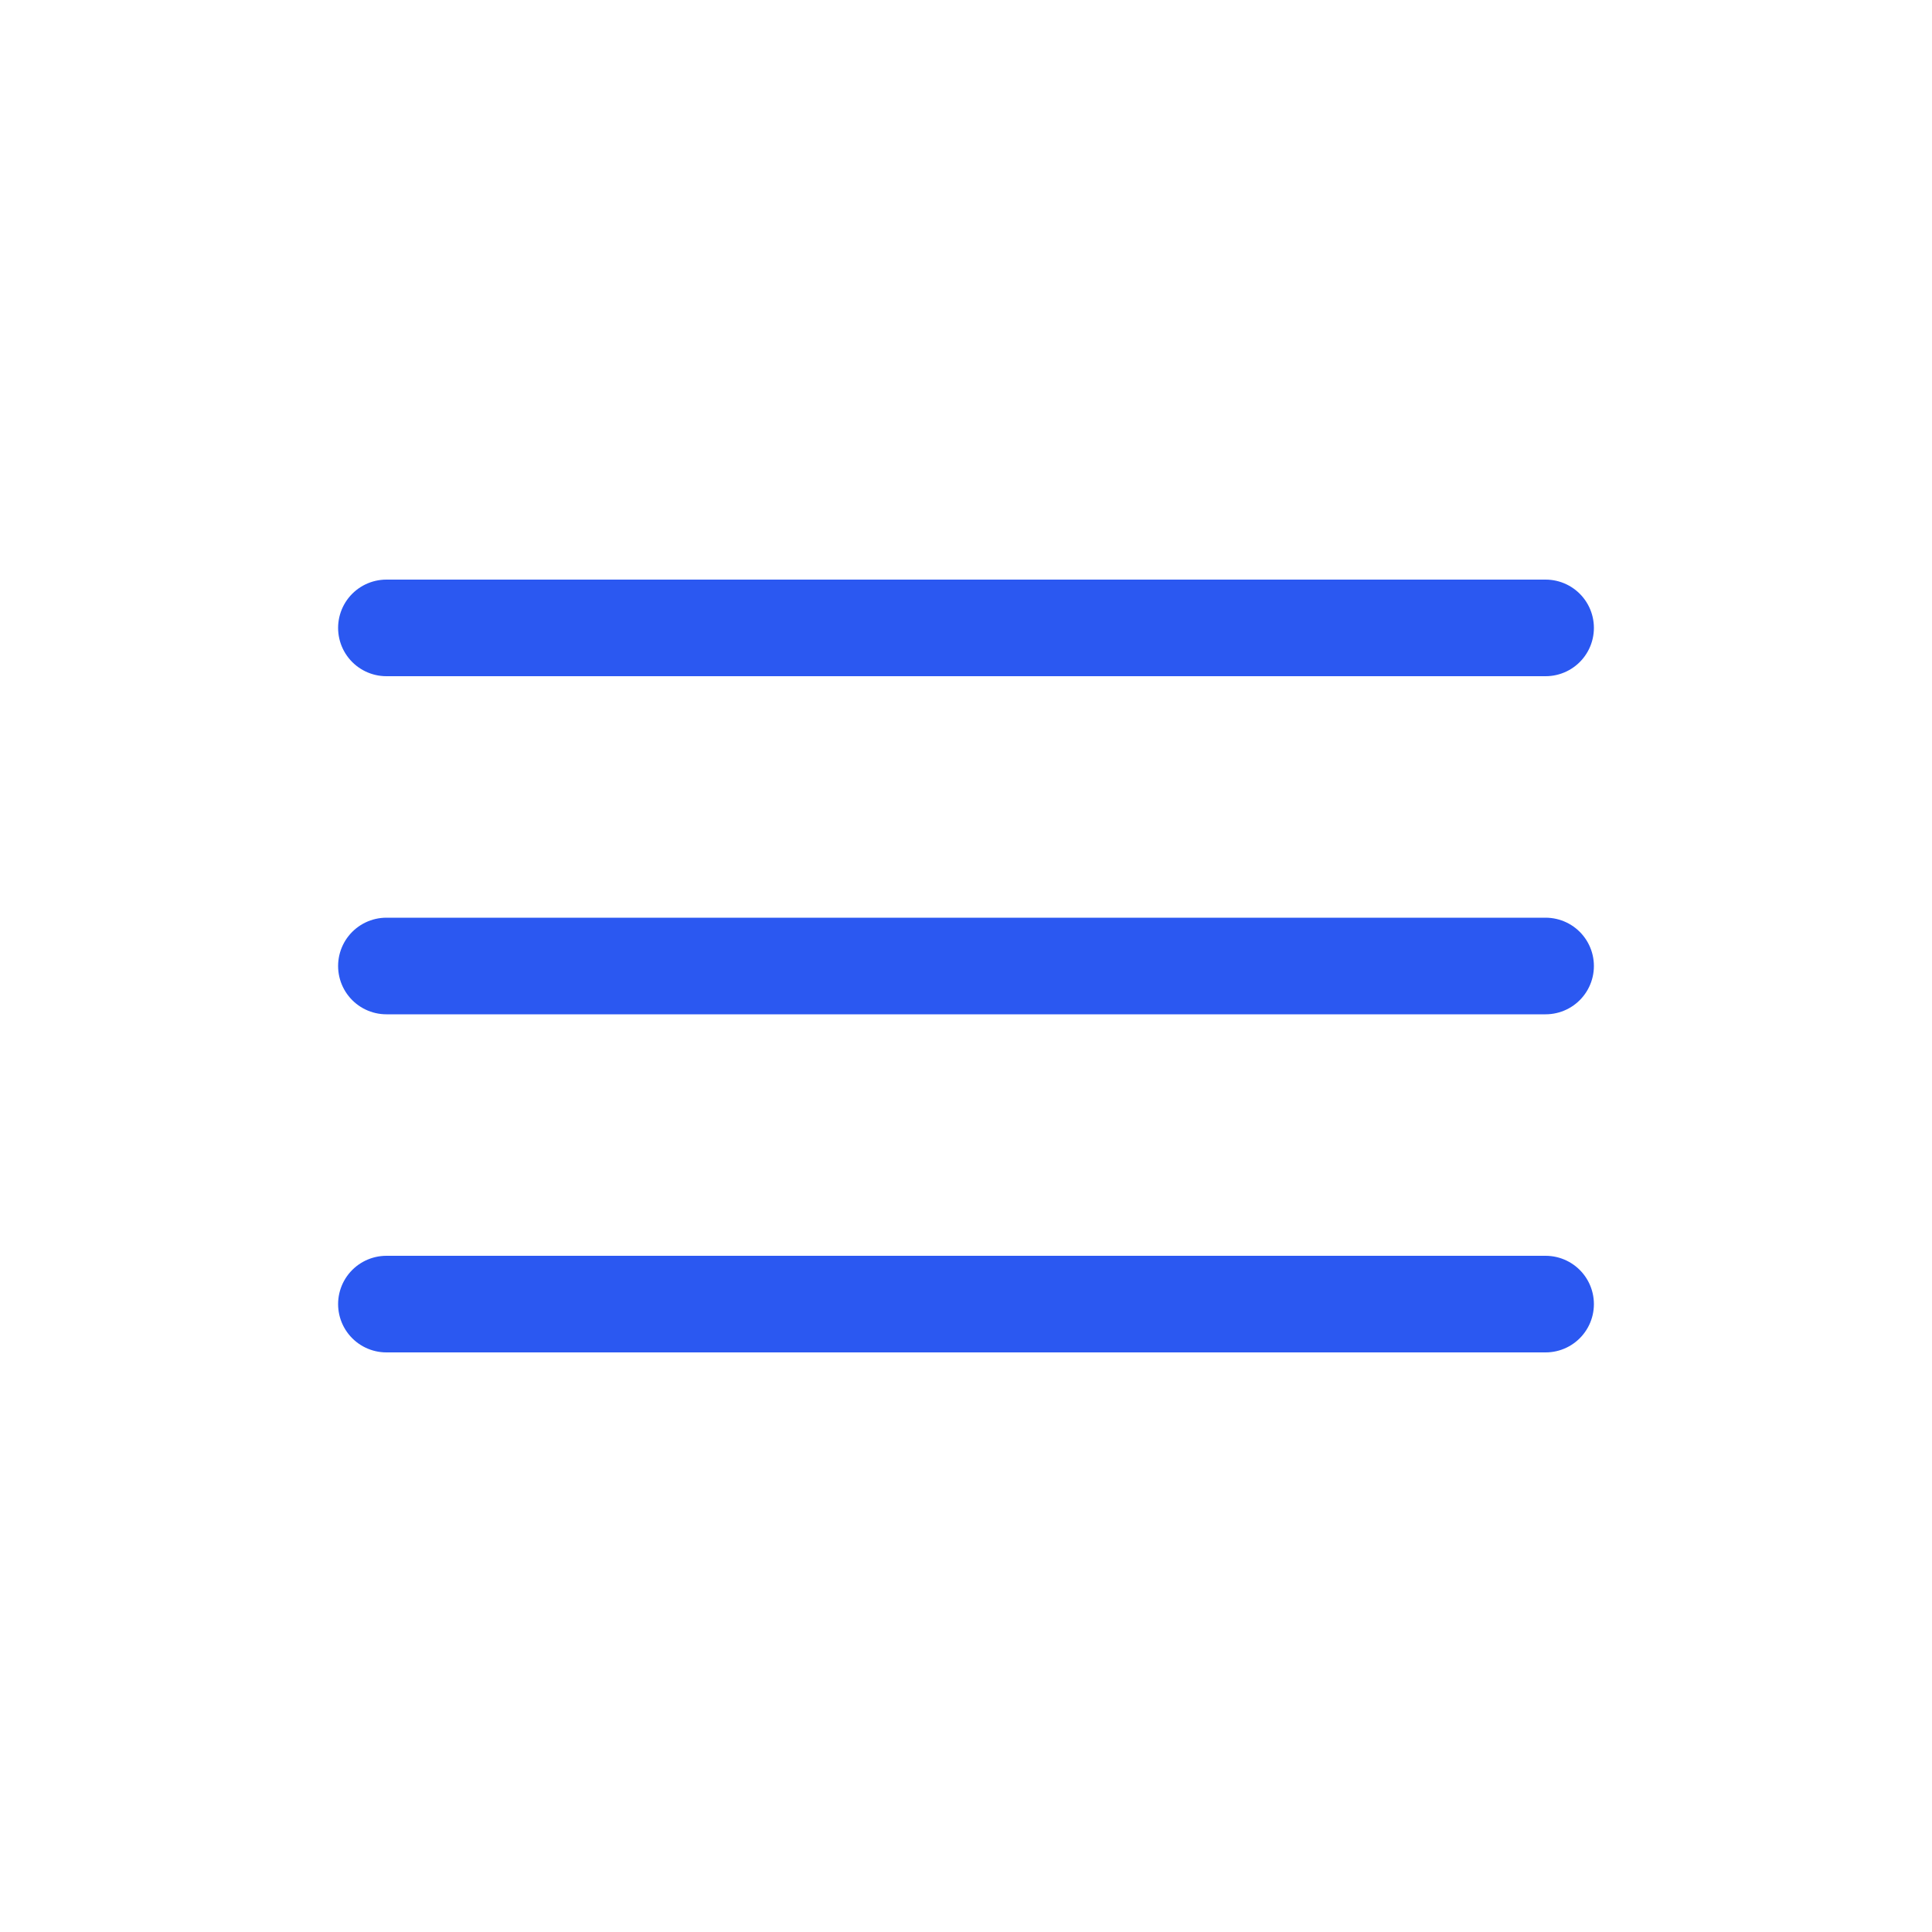 <svg width="40" height="40" viewBox="0 0 40 40" fill="none" xmlns="http://www.w3.org/2000/svg">
<path d="M8 13H32" stroke="#2B58F1" stroke-width="2" stroke-linecap="round"/>
<path d="M8 20H32" stroke="#2B58F1" stroke-width="2" stroke-linecap="round"/>
<path d="M8 27H32" stroke="#2B58F1" stroke-width="2" stroke-linecap="round"/>
</svg>
